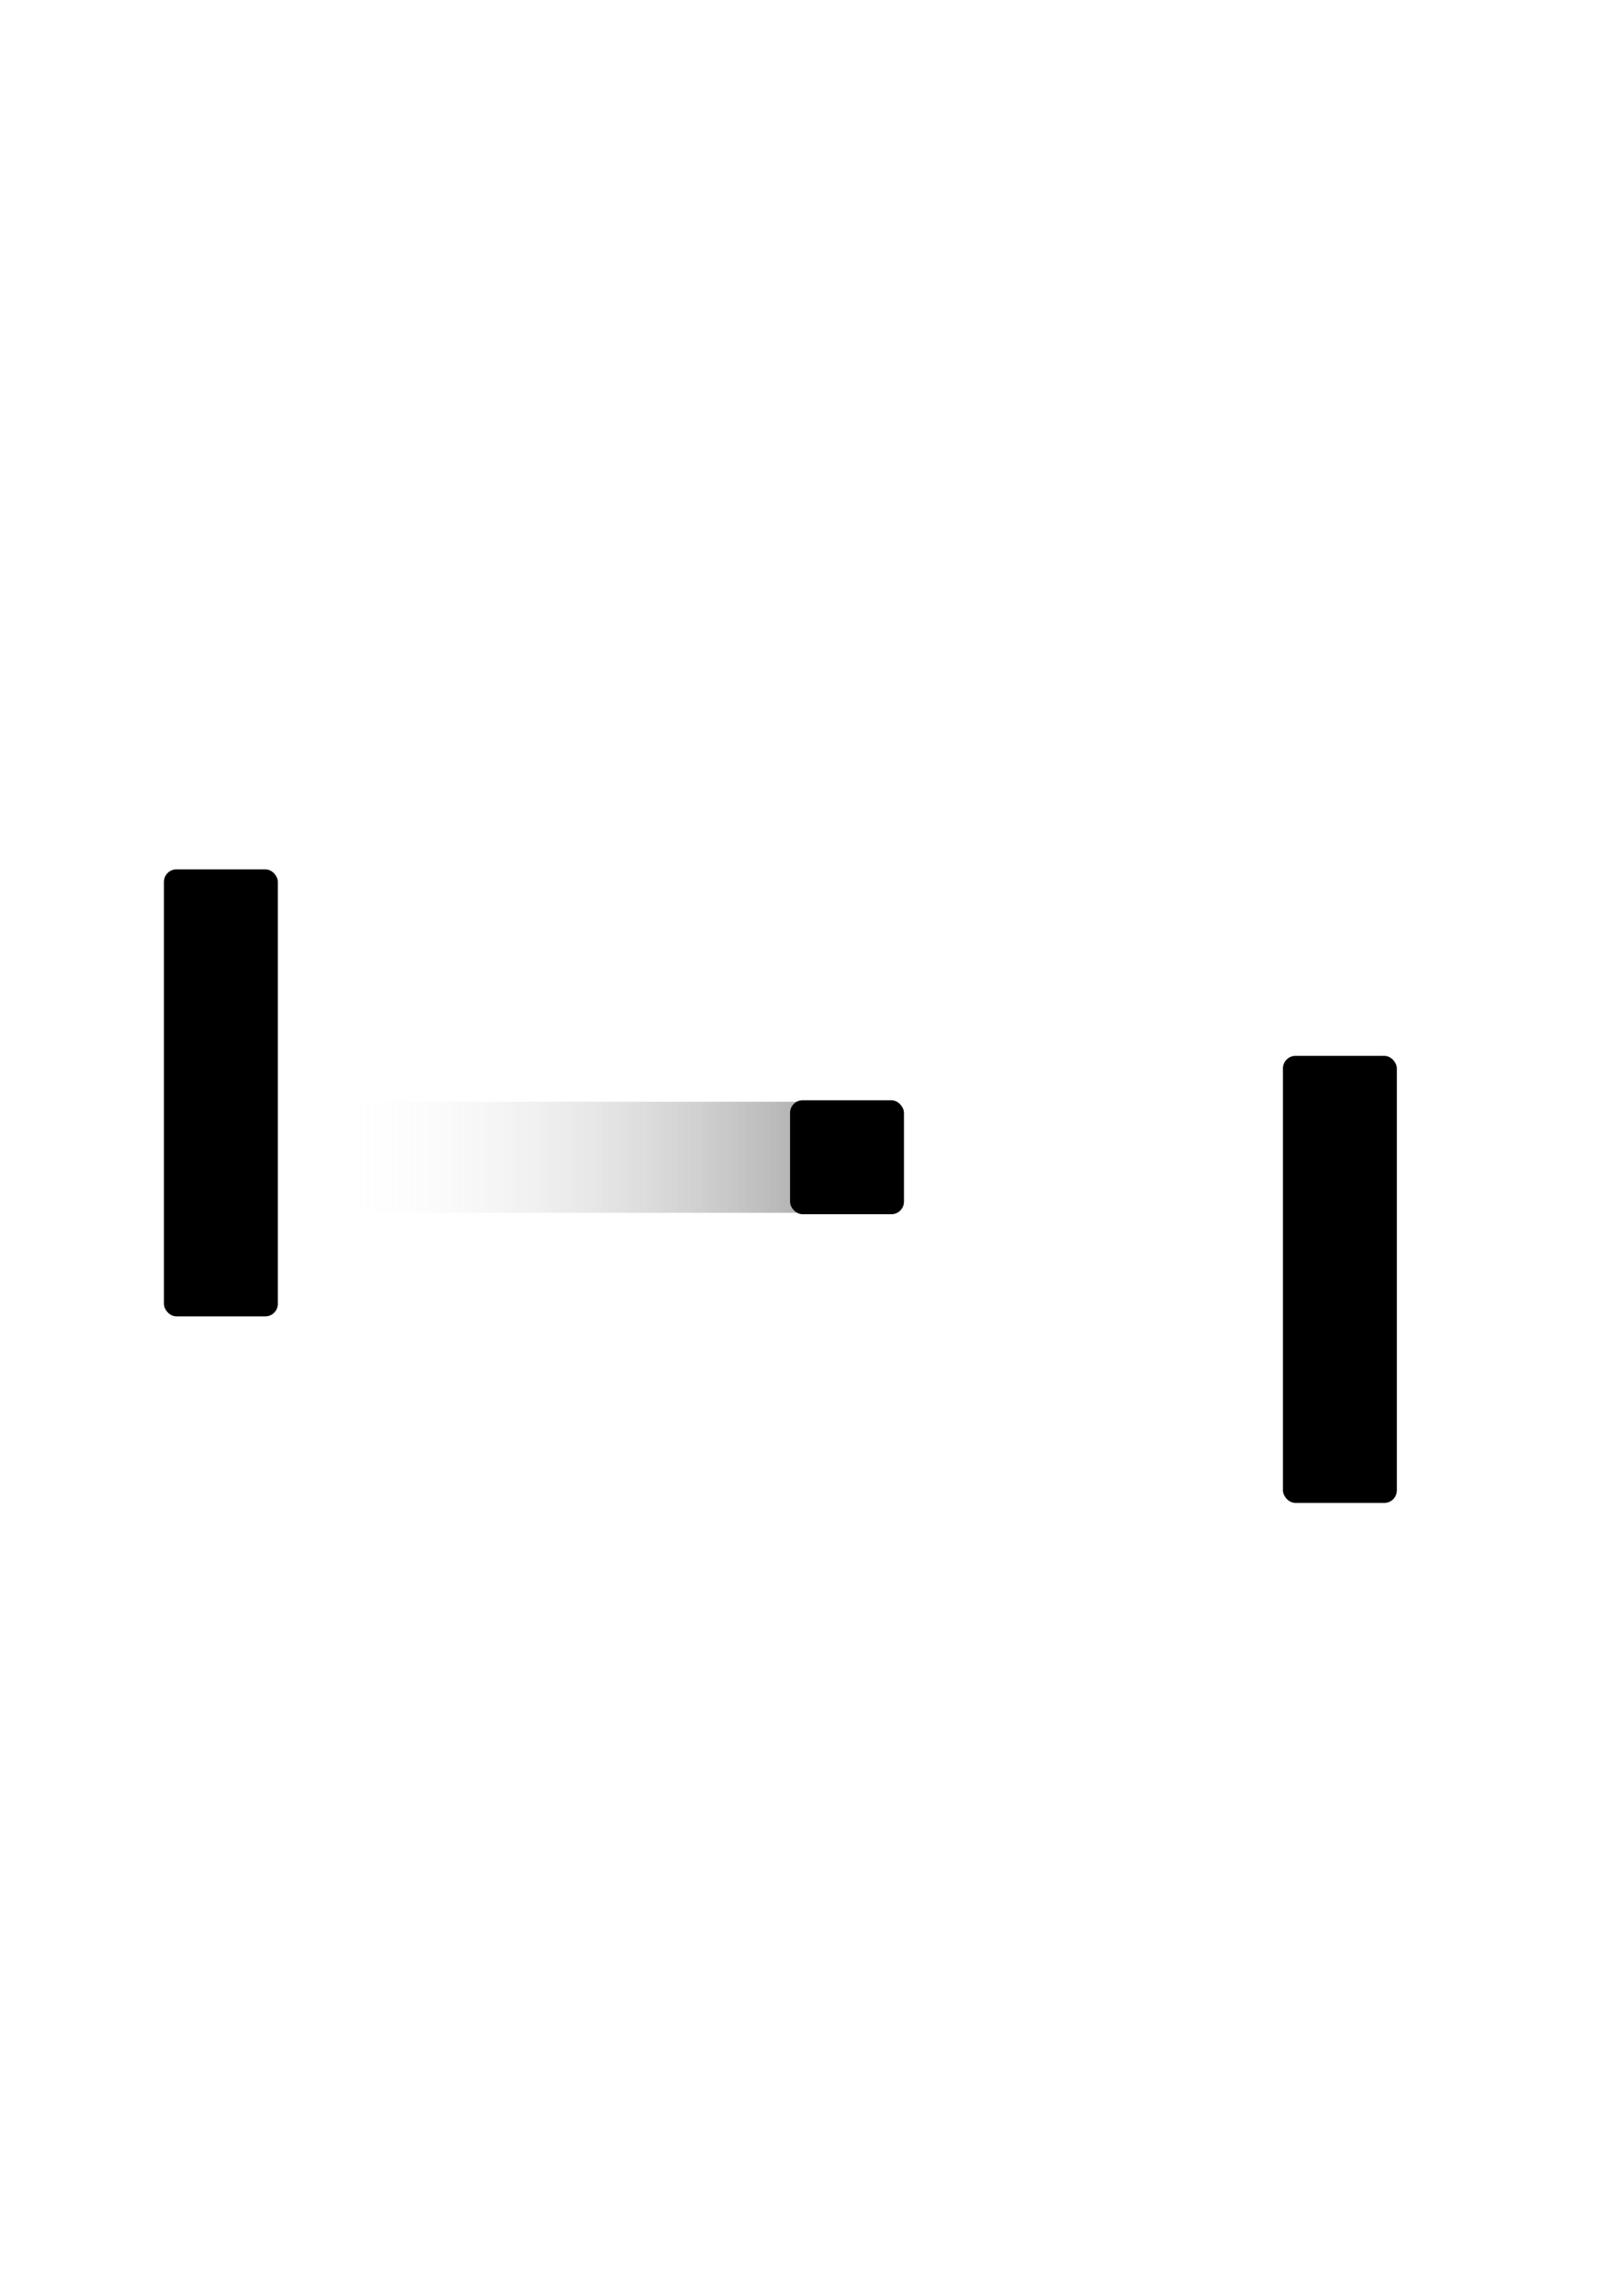<?xml version="1.0" encoding="UTF-8" standalone="no"?>
<!DOCTYPE svg PUBLIC "-//W3C//DTD SVG 20010904//EN"
"http://www.w3.org/TR/2001/REC-SVG-20010904/DTD/svg10.dtd">
<!-- Created with Inkscape (http://www.inkscape.org/) --><svg height="1052.362" id="svg598" inkscape:version="0.39" sodipodi:docbase="/home/nisse/Desktop/projekt linux/bild/040430_clipart" sodipodi:docname="game_pong.svg" sodipodi:version="0.32" version="1.0" width="744.094" x="0" xmlns="http://www.w3.org/2000/svg" xmlns:cc="http://web.resource.org/cc/" xmlns:dc="http://purl.org/dc/elements/1.1/" xmlns:inkscape="http://www.inkscape.org/namespaces/inkscape" xmlns:rdf="http://www.w3.org/1999/02/22-rdf-syntax-ns#" xmlns:sodipodi="http://sodipodi.sourceforge.net/DTD/sodipodi-0.dtd" xmlns:xlink="http://www.w3.org/1999/xlink" y="0">
  <sodipodi:namedview bordercolor="#666666" borderopacity="1.0" id="base" inkscape:cx="305.25953" inkscape:cy="417.84947" inkscape:pageopacity="0.0" inkscape:pageshadow="2" inkscape:window-height="790" inkscape:window-width="1150" inkscape:window-x="0" inkscape:window-y="25" inkscape:zoom="0.43415836" pagecolor="#ffffff"/>
  <defs id="defs600">
    <linearGradient id="linearGradient684">
      <stop id="stop685" offset="0" style="stop-color:#ffffff;stop-opacity:0;"/>
      <stop id="stop686" offset="1" style="stop-color:#000000;stop-opacity:0.202;"/>
    </linearGradient>
    <linearGradient id="linearGradient635">
      <stop id="stop636" offset="0" style="stop-color:#ffffff;stop-opacity:0;"/>
      <stop id="stop637" offset="1" style="stop-color:#000000;stop-opacity:0.653;"/>
    </linearGradient>
    <linearGradient id="linearGradient631">
      <stop id="stop632" offset="0" style="stop-color:#ffffff;stop-opacity:0;"/>
      <stop id="stop633" offset="1" style="stop-color:#000000;stop-opacity:0.298;"/>
    </linearGradient>
    <linearGradient id="linearGradient609">
      <stop id="stop610" offset="0" style="stop-color:#ffffff;stop-opacity:0;"/>
      <stop id="stop611" offset="1" style="stop-color:#000000;stop-opacity:0.298;"/>
    </linearGradient>
    <radialGradient cx="0.358" cy="0.398" fx="0.383" fy="0.414" id="radialGradient612" r="0.621" xlink:href="#linearGradient609"/>
    <linearGradient id="linearGradient626" x1="0.45" x2="0.44" xlink:href="#linearGradient684" y1="0.031" y2="0.977"/>
    <linearGradient id="linearGradient629" xlink:href="#linearGradient609"/>
  </defs>
  <g id="g638" style="font-size:12;" transform="translate(118.044,590.222)">
    <rect height="203.585" id="rect621" rx="5.09" style="fill-rule:evenodd;stroke:#000000;stroke-width:1pt;" width="50.896" x="-42.224" y="-191.066"/>
    <rect height="203.585" id="rect622" rx="5.09" style="fill-rule:evenodd;stroke:#000000;stroke-width:1pt;" width="50.896" x="470.812" y="-105.56"/>
    <rect height="50.896" id="rect623" rx="5.09" style="fill-rule:evenodd;stroke:#000000;stroke-width:1pt;" width="50.896" x="244.832" y="-85.201"/>
    <rect height="50.896" id="rect628" style="fill:url(#linearGradient629);fill-opacity:1;fill-rule:evenodd;stroke-width:1pt;stroke-opacity:0.5;" width="215.801" x="31.83" y="-85.201"/>
  </g>
</svg>
